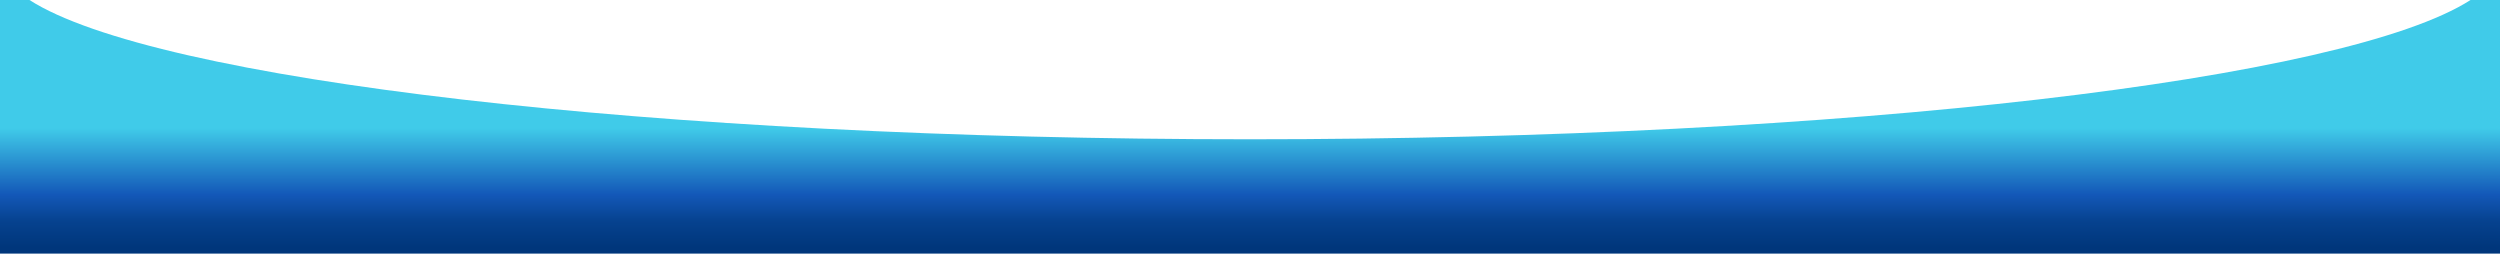 <?xml version="1.0" encoding="UTF-8"?> <svg xmlns="http://www.w3.org/2000/svg" width="3500" height="355" viewBox="0 0 3500 355" fill="none"> <path d="M41.265 0H0V355H3500V0H3458.73C3285.38 111.556 2586.17 195 1750 195C913.826 195 214.624 111.556 41.265 0Z" fill="url(#paint0_linear_124_1065)"></path> <defs> <linearGradient id="paint0_linear_124_1065" x1="1750" y1="100" x2="1750" y2="375" gradientUnits="userSpaceOnUse"> <stop offset="0.289" stop-color="#40CBE9"></stop> <stop offset="0.627" stop-color="#1358B8"></stop> <stop offset="0.763" stop-color="#06428F"></stop> <stop offset="0.895" stop-color="#00367B"></stop> </linearGradient> </defs> </svg> 